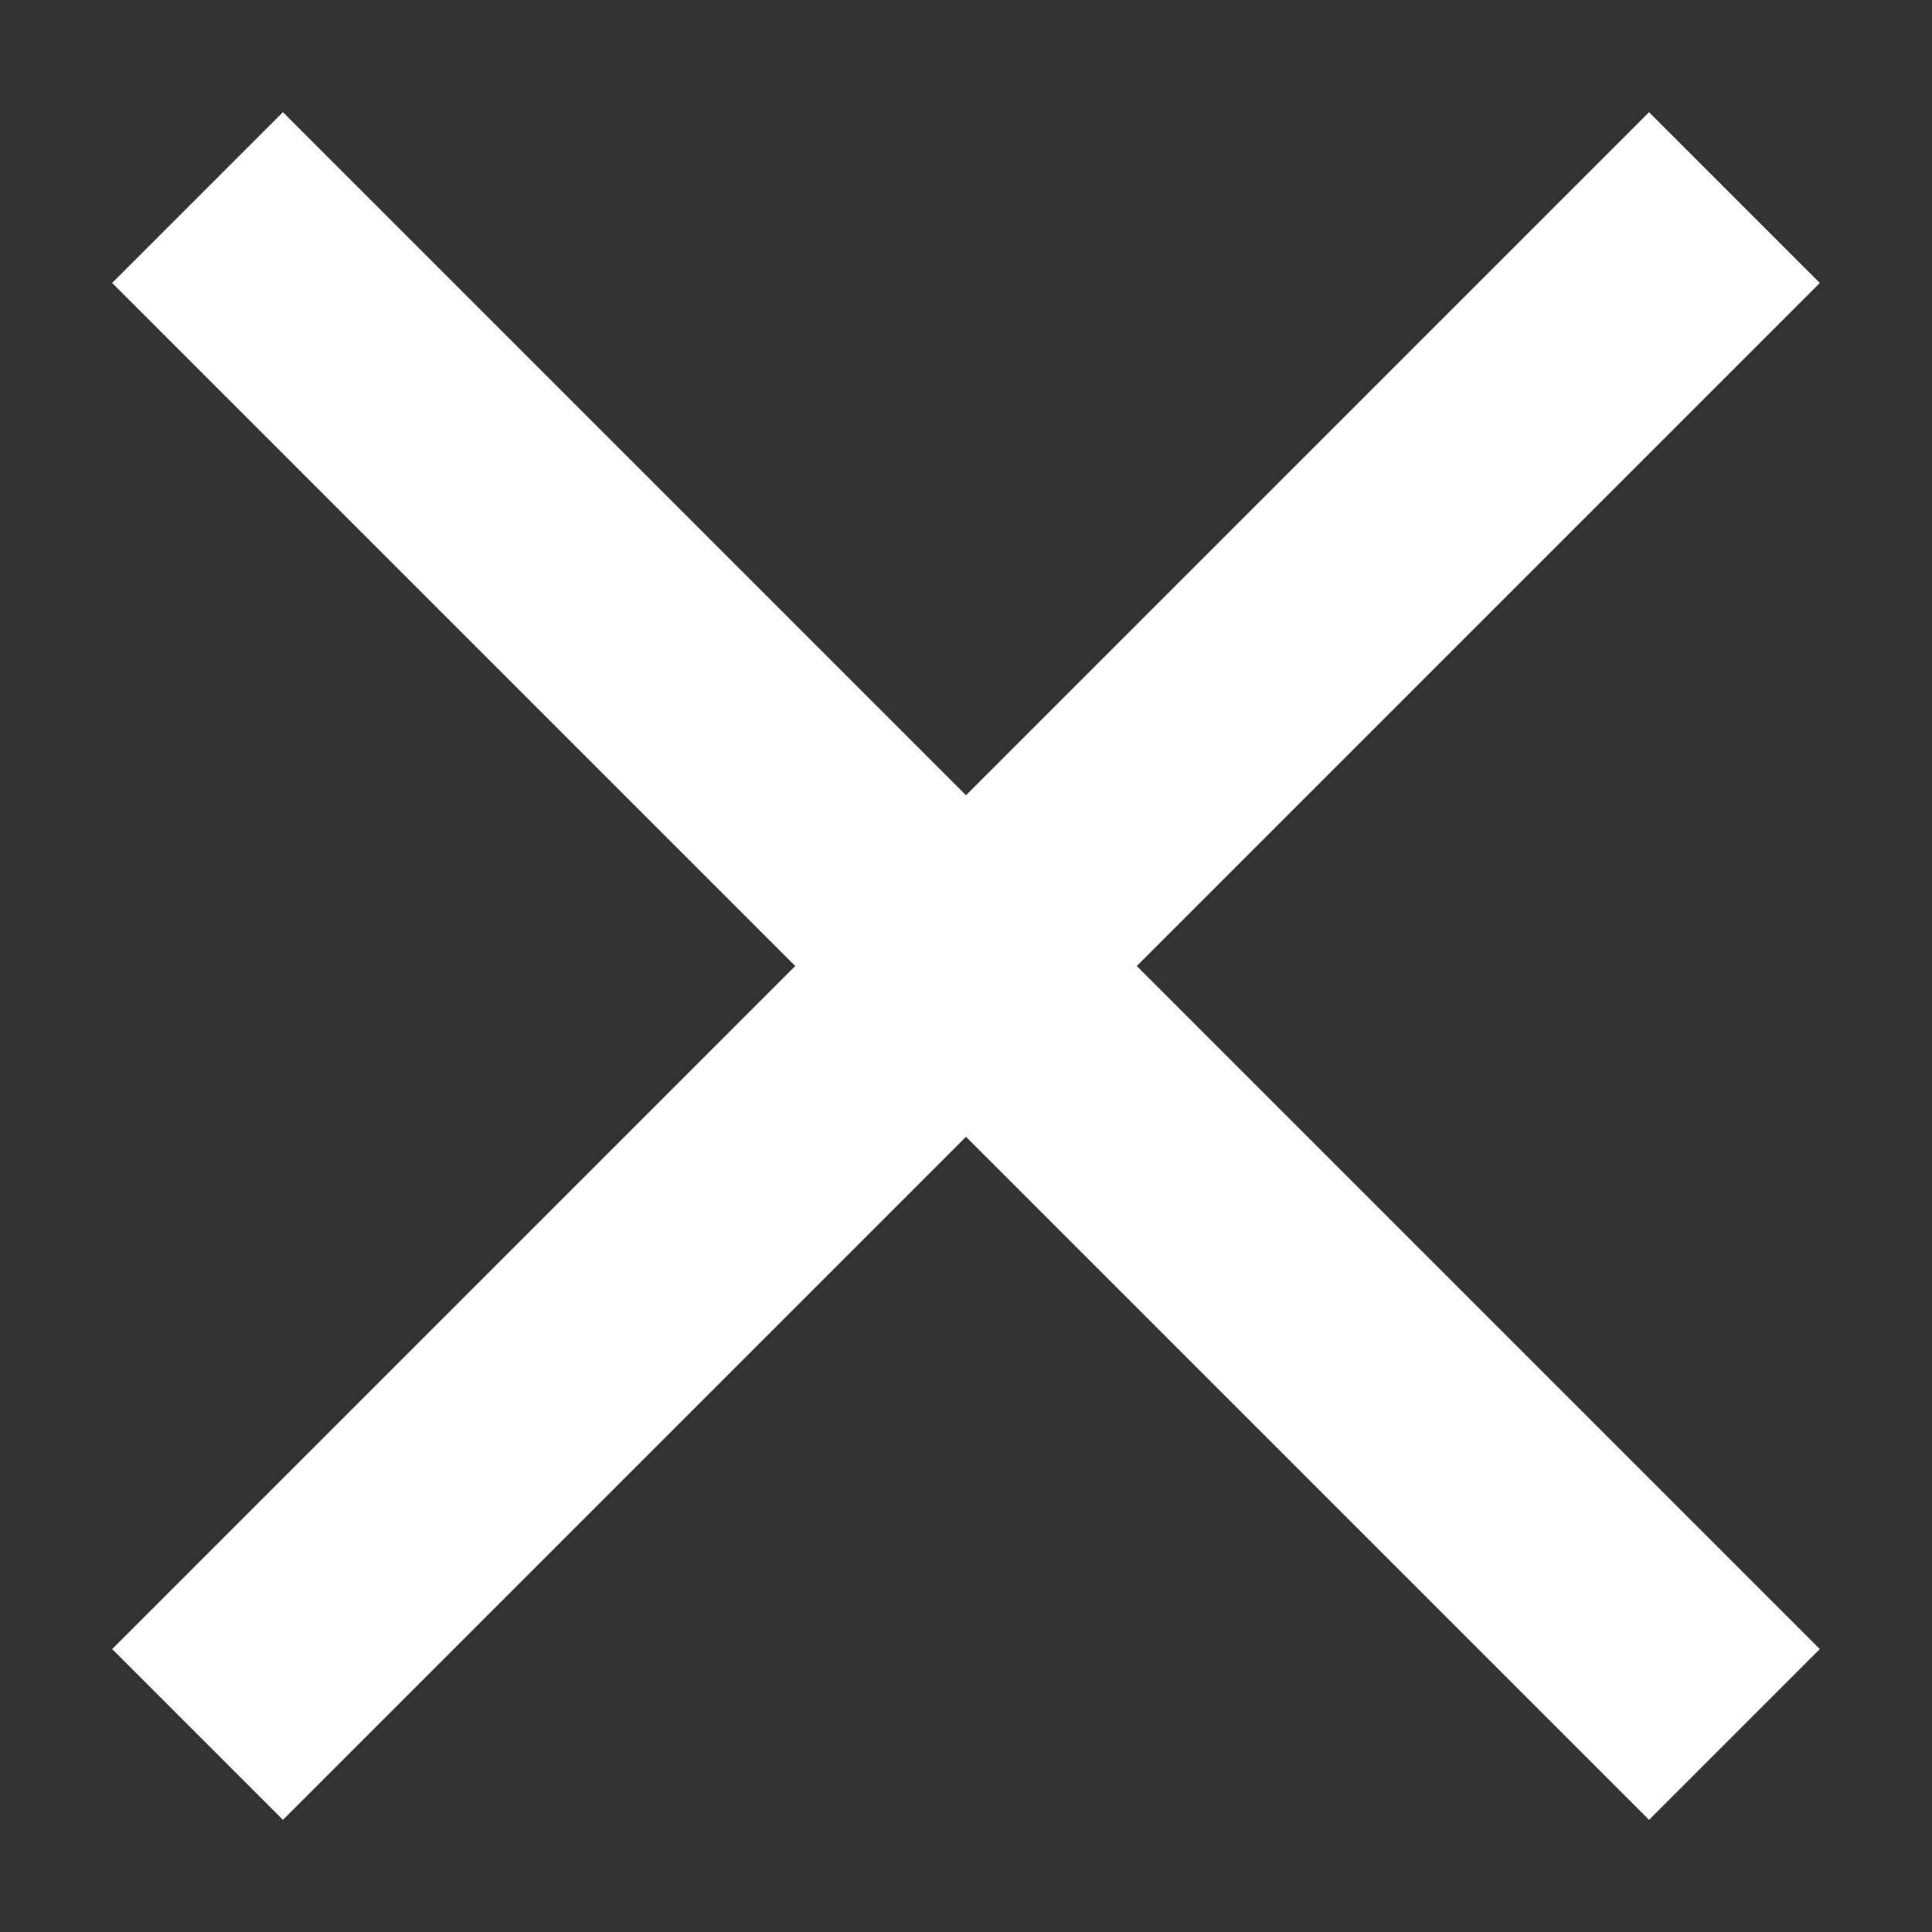 <svg width="16" height="16" viewBox="0 0 16 16" fill="none" xmlns="http://www.w3.org/2000/svg">
    <rect x="0" y="0" width="16" height="16" fill="#333333" stroke="none"/>
    <rect x="0.929" y="13.657" width="18" height="2" transform="rotate(-45 0.929 13.657)" fill="white"/>
    <rect x="2.343" y="0.929" width="18" height="2" transform="rotate(45 2.343 0.929)" fill="white"/>
</svg>